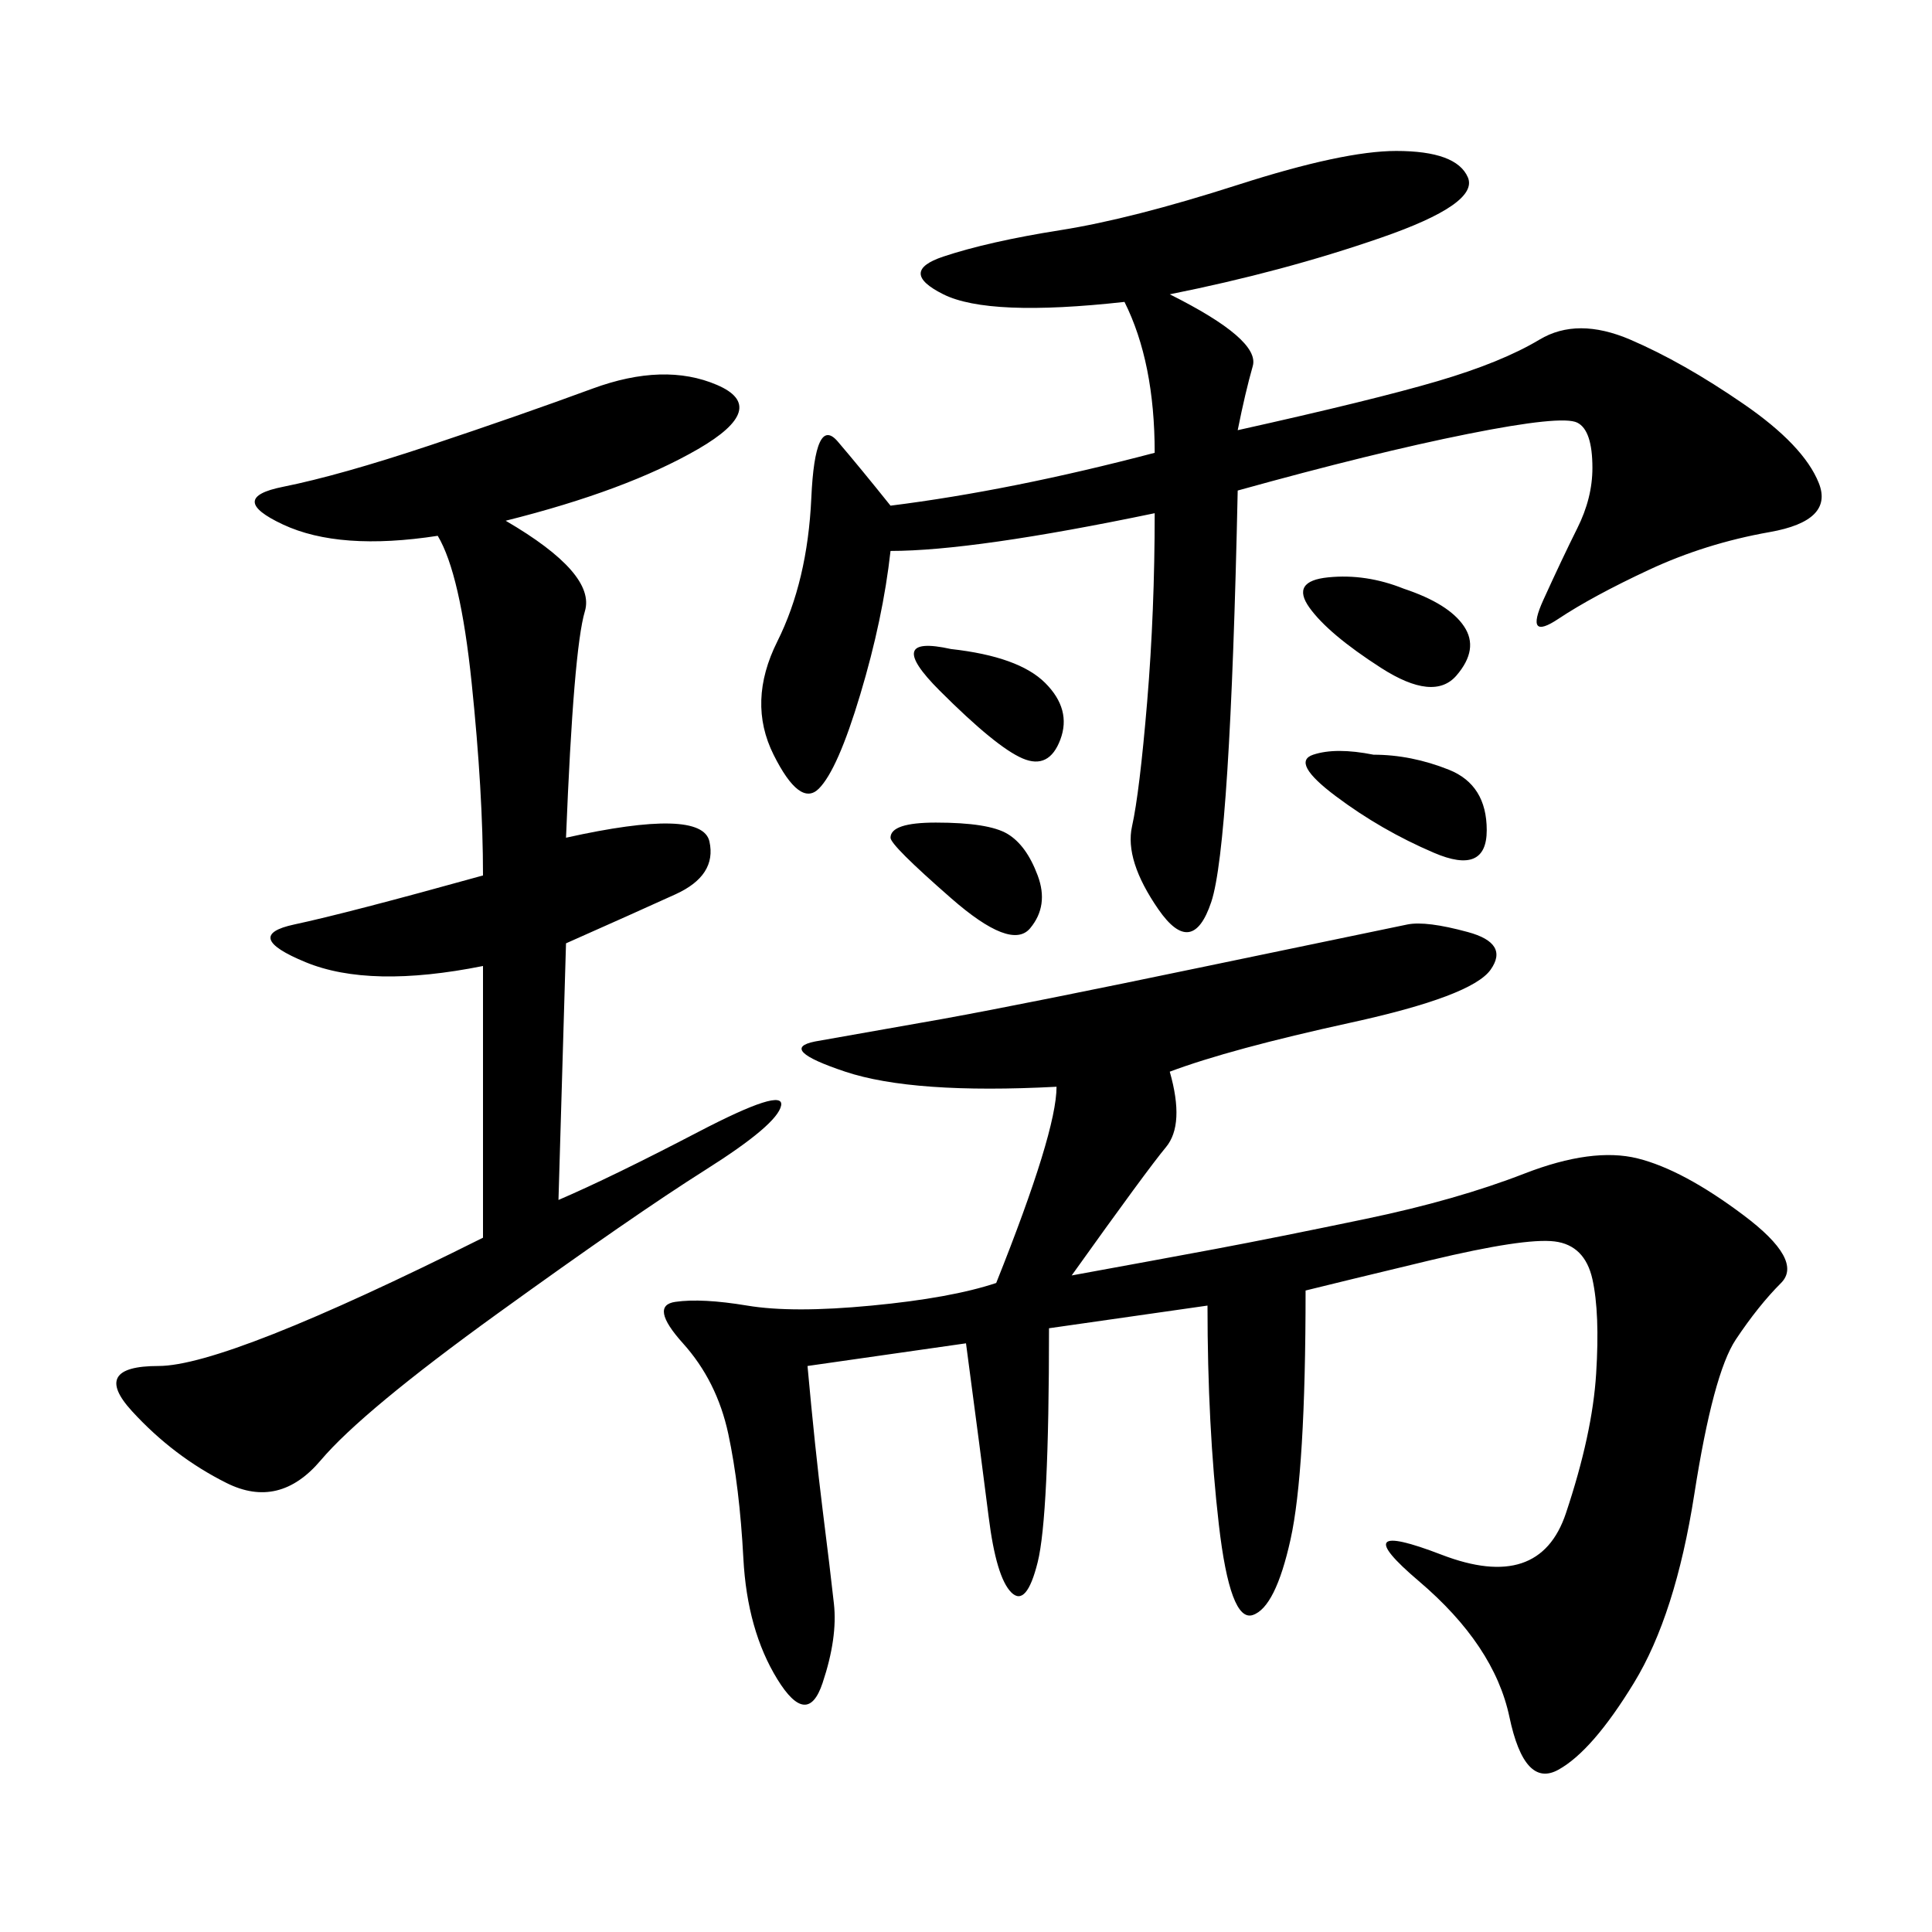<svg xmlns="http://www.w3.org/2000/svg" xmlns:xlink="http://www.w3.org/1999/xlink" width="300" height="300"><path d="M181.64 166.41Q183.98 174.61 181.05 178.13Q178.13 181.64 166.41 198.05L166.41 198.05Q179.30 195.70 188.67 193.95Q198.05 192.19 212.11 189.26Q226.17 186.33 236.72 182.23Q247.27 178.13 254.30 179.88Q261.33 181.64 270.70 188.67Q280.08 195.70 276.56 199.22Q273.05 202.73 269.53 208.01Q266.02 213.28 263.09 232.03Q260.16 250.78 253.71 261.33Q247.27 271.88 241.99 274.80Q236.72 277.73 234.38 266.60Q232.03 255.47 220.31 245.51Q208.59 235.55 223.83 241.41Q239.06 247.27 243.16 234.96Q247.27 222.66 247.85 213.28Q248.44 203.91 247.27 198.63Q246.09 193.36 241.41 192.77Q236.72 192.19 222.07 195.70Q207.42 199.22 202.73 200.39L202.73 200.39Q202.73 228.52 200.39 239.06Q198.05 249.61 194.53 250.78Q191.02 251.95 189.26 236.72Q187.50 221.48 187.50 202.73L187.50 202.73L162.89 206.25Q162.89 235.55 161.13 242.58Q159.38 249.61 157.03 247.27Q154.69 244.92 153.52 235.55Q152.34 226.17 150 208.59L150 208.59L125.39 212.11Q126.56 225 127.73 234.38Q128.91 243.75 129.49 249.02Q130.08 254.30 127.73 261.33Q125.39 268.36 120.70 260.74Q116.02 253.13 115.43 241.99Q114.84 230.86 113.09 222.66Q111.33 214.45 106.05 208.59Q100.78 202.73 104.88 202.15Q108.98 201.56 116.02 202.73Q123.05 203.91 135.35 202.73Q147.66 201.56 154.69 199.22L154.69 199.22Q164.06 175.78 164.06 168.75L164.06 168.75Q141.80 169.92 131.25 166.41Q120.70 162.89 126.56 161.72L126.56 161.72L146.48 158.20Q159.38 155.86 187.50 150Q215.63 144.14 218.55 143.55Q221.48 142.97 227.93 144.73Q234.38 146.48 231.45 150.59Q228.52 154.69 209.77 158.79Q191.02 162.89 181.64 166.41L181.64 166.41ZM181.64 45.70Q195.70 52.73 194.53 56.84Q193.36 60.94 192.19 66.80L192.19 66.80Q213.28 62.11 223.24 59.18Q233.20 56.25 239.06 52.73Q244.92 49.22 253.13 52.73Q261.33 56.25 270.70 62.70Q280.08 69.14 282.42 75Q284.77 80.86 274.80 82.62Q264.84 84.38 256.05 88.48Q247.27 92.58 241.99 96.09Q236.72 99.61 239.65 93.16Q242.58 86.72 244.92 82.03Q247.27 77.34 247.27 72.66L247.27 72.66Q247.27 66.80 244.92 65.63Q242.58 64.45 227.93 67.38Q213.28 70.31 192.19 76.17L192.19 76.17Q191.02 131.25 188.09 140.04Q185.16 148.83 179.88 141.21Q174.61 133.59 175.78 128.32Q176.95 123.05 178.13 108.98Q179.30 94.92 179.30 79.69L179.30 79.69Q151.17 85.55 138.28 85.55L138.28 85.55Q137.11 96.09 133.59 107.81Q130.08 119.53 127.15 122.46Q124.22 125.39 120.12 117.19Q116.02 108.98 120.70 99.61Q125.39 90.23 125.98 77.34Q126.56 64.45 130.08 68.55Q133.59 72.66 138.28 78.52L138.28 78.52Q157.03 76.17 179.30 70.31L179.30 70.31Q179.30 56.25 174.61 46.88L174.61 46.88Q153.52 49.22 146.48 45.70Q139.45 42.19 146.48 39.84Q153.52 37.50 164.65 35.74Q175.78 33.98 192.19 28.71Q208.59 23.44 216.80 23.44L216.80 23.44Q226.17 23.44 227.93 27.54Q229.69 31.64 214.45 36.91Q199.22 42.19 181.64 45.70L181.64 45.70ZM78.52 80.86Q92.58 89.06 90.82 94.92Q89.06 100.78 87.89 130.08L87.89 130.08Q108.98 125.39 110.16 130.66Q111.33 135.94 104.88 138.87Q98.44 141.80 87.89 146.48L87.89 146.48L86.72 186.33Q94.92 182.81 108.40 175.78Q121.88 168.75 121.29 171.68Q120.70 174.61 109.57 181.64Q98.44 188.67 77.34 203.91Q56.25 219.14 49.80 226.76Q43.36 234.38 35.16 230.27Q26.95 226.17 20.51 219.14Q14.06 212.11 24.61 212.11L24.61 212.11Q35.16 212.11 75 192.19L75 192.19L75 150Q57.42 153.52 47.46 149.41Q37.50 145.31 45.70 143.55Q53.91 141.80 75 135.94L75 135.94Q75 123.05 73.24 106.05Q71.48 89.06 67.97 83.20L67.97 83.20Q52.73 85.55 43.95 81.45Q35.16 77.34 43.95 75.59Q52.73 73.83 66.80 69.14Q80.86 64.45 91.99 60.35Q103.13 56.25 111.33 59.77Q119.53 63.28 108.40 69.73Q97.27 76.17 78.52 80.86L78.52 80.86ZM213.28 117.19Q219.14 117.19 225 119.53Q230.86 121.88 230.86 128.91L230.86 128.91Q230.86 135.94 222.66 132.42Q214.45 128.91 207.42 123.63Q200.39 118.36 203.91 117.19Q207.42 116.02 213.28 117.19L213.28 117.19ZM217.97 91.41Q225 93.75 227.34 97.27Q229.69 100.78 226.17 104.88Q222.66 108.98 214.45 103.71Q206.25 98.44 203.32 94.34Q200.39 90.23 206.25 89.65Q212.11 89.06 217.97 91.41L217.97 91.41ZM145.31 127.73Q153.52 127.73 156.45 129.49Q159.38 131.25 161.13 135.94Q162.89 140.63 159.96 144.14Q157.03 147.66 147.66 139.45Q138.28 131.25 138.28 130.08L138.28 130.08Q138.28 127.73 145.31 127.73L145.31 127.73ZM147.66 100.78Q158.20 101.95 162.30 106.05Q166.41 110.16 164.65 114.84Q162.89 119.53 158.79 117.77Q154.69 116.02 145.90 107.23Q137.11 98.44 147.66 100.78L147.66 100.78Z"/></svg>